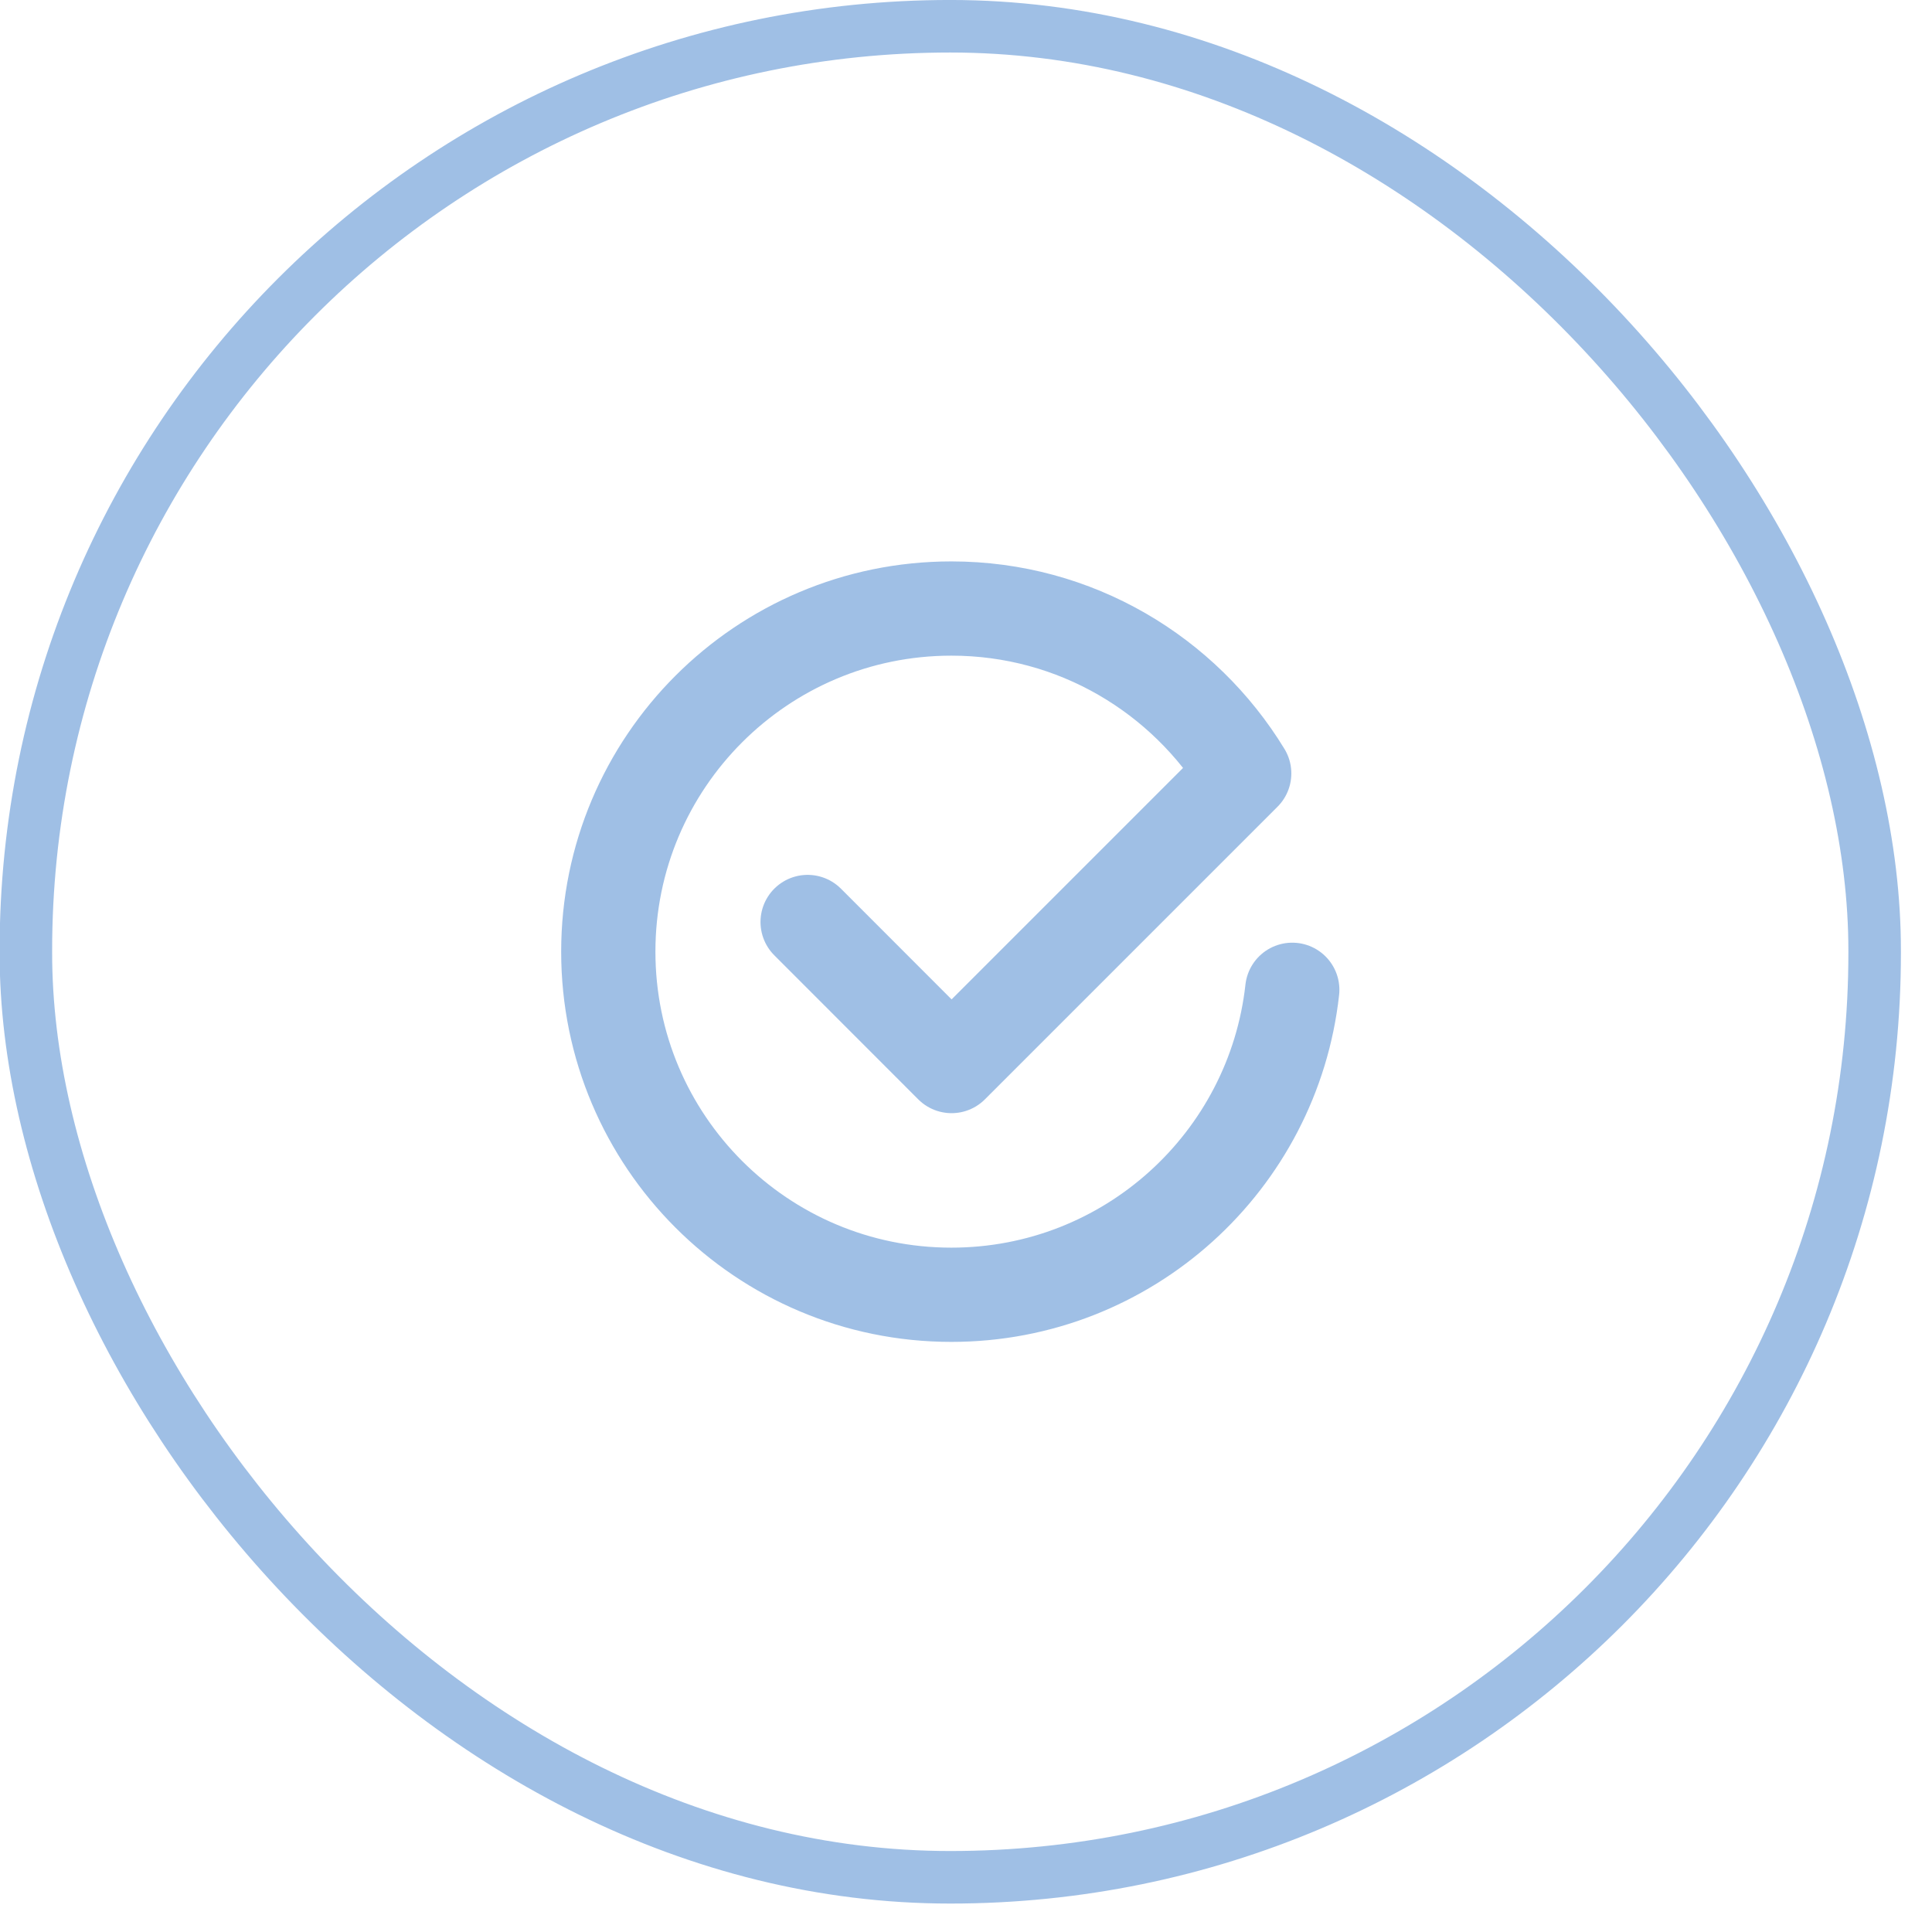 <svg width="41" height="41" viewBox="0 0 41 41" fill="none" xmlns="http://www.w3.org/2000/svg">
<rect x="0.549" y="0.557" width="39.234" height="39.282" rx="19.617" stroke="#9FBFE5" stroke-opacity="0.996" stroke-width="1.115"/>
<path d="M17.139 19.566L20.194 22.623L26.404 16.413C25.126 14.318 22.825 12.914 20.19 12.914C16.169 12.914 12.909 16.174 12.909 20.196C12.909 24.218 16.169 27.477 20.19 27.477C23.938 27.477 27.021 24.646 27.424 21.005" stroke="#9FBFE5" stroke-opacity="0.996" stroke-width="2" stroke-linecap="round" stroke-linejoin="round"/>
</svg>
